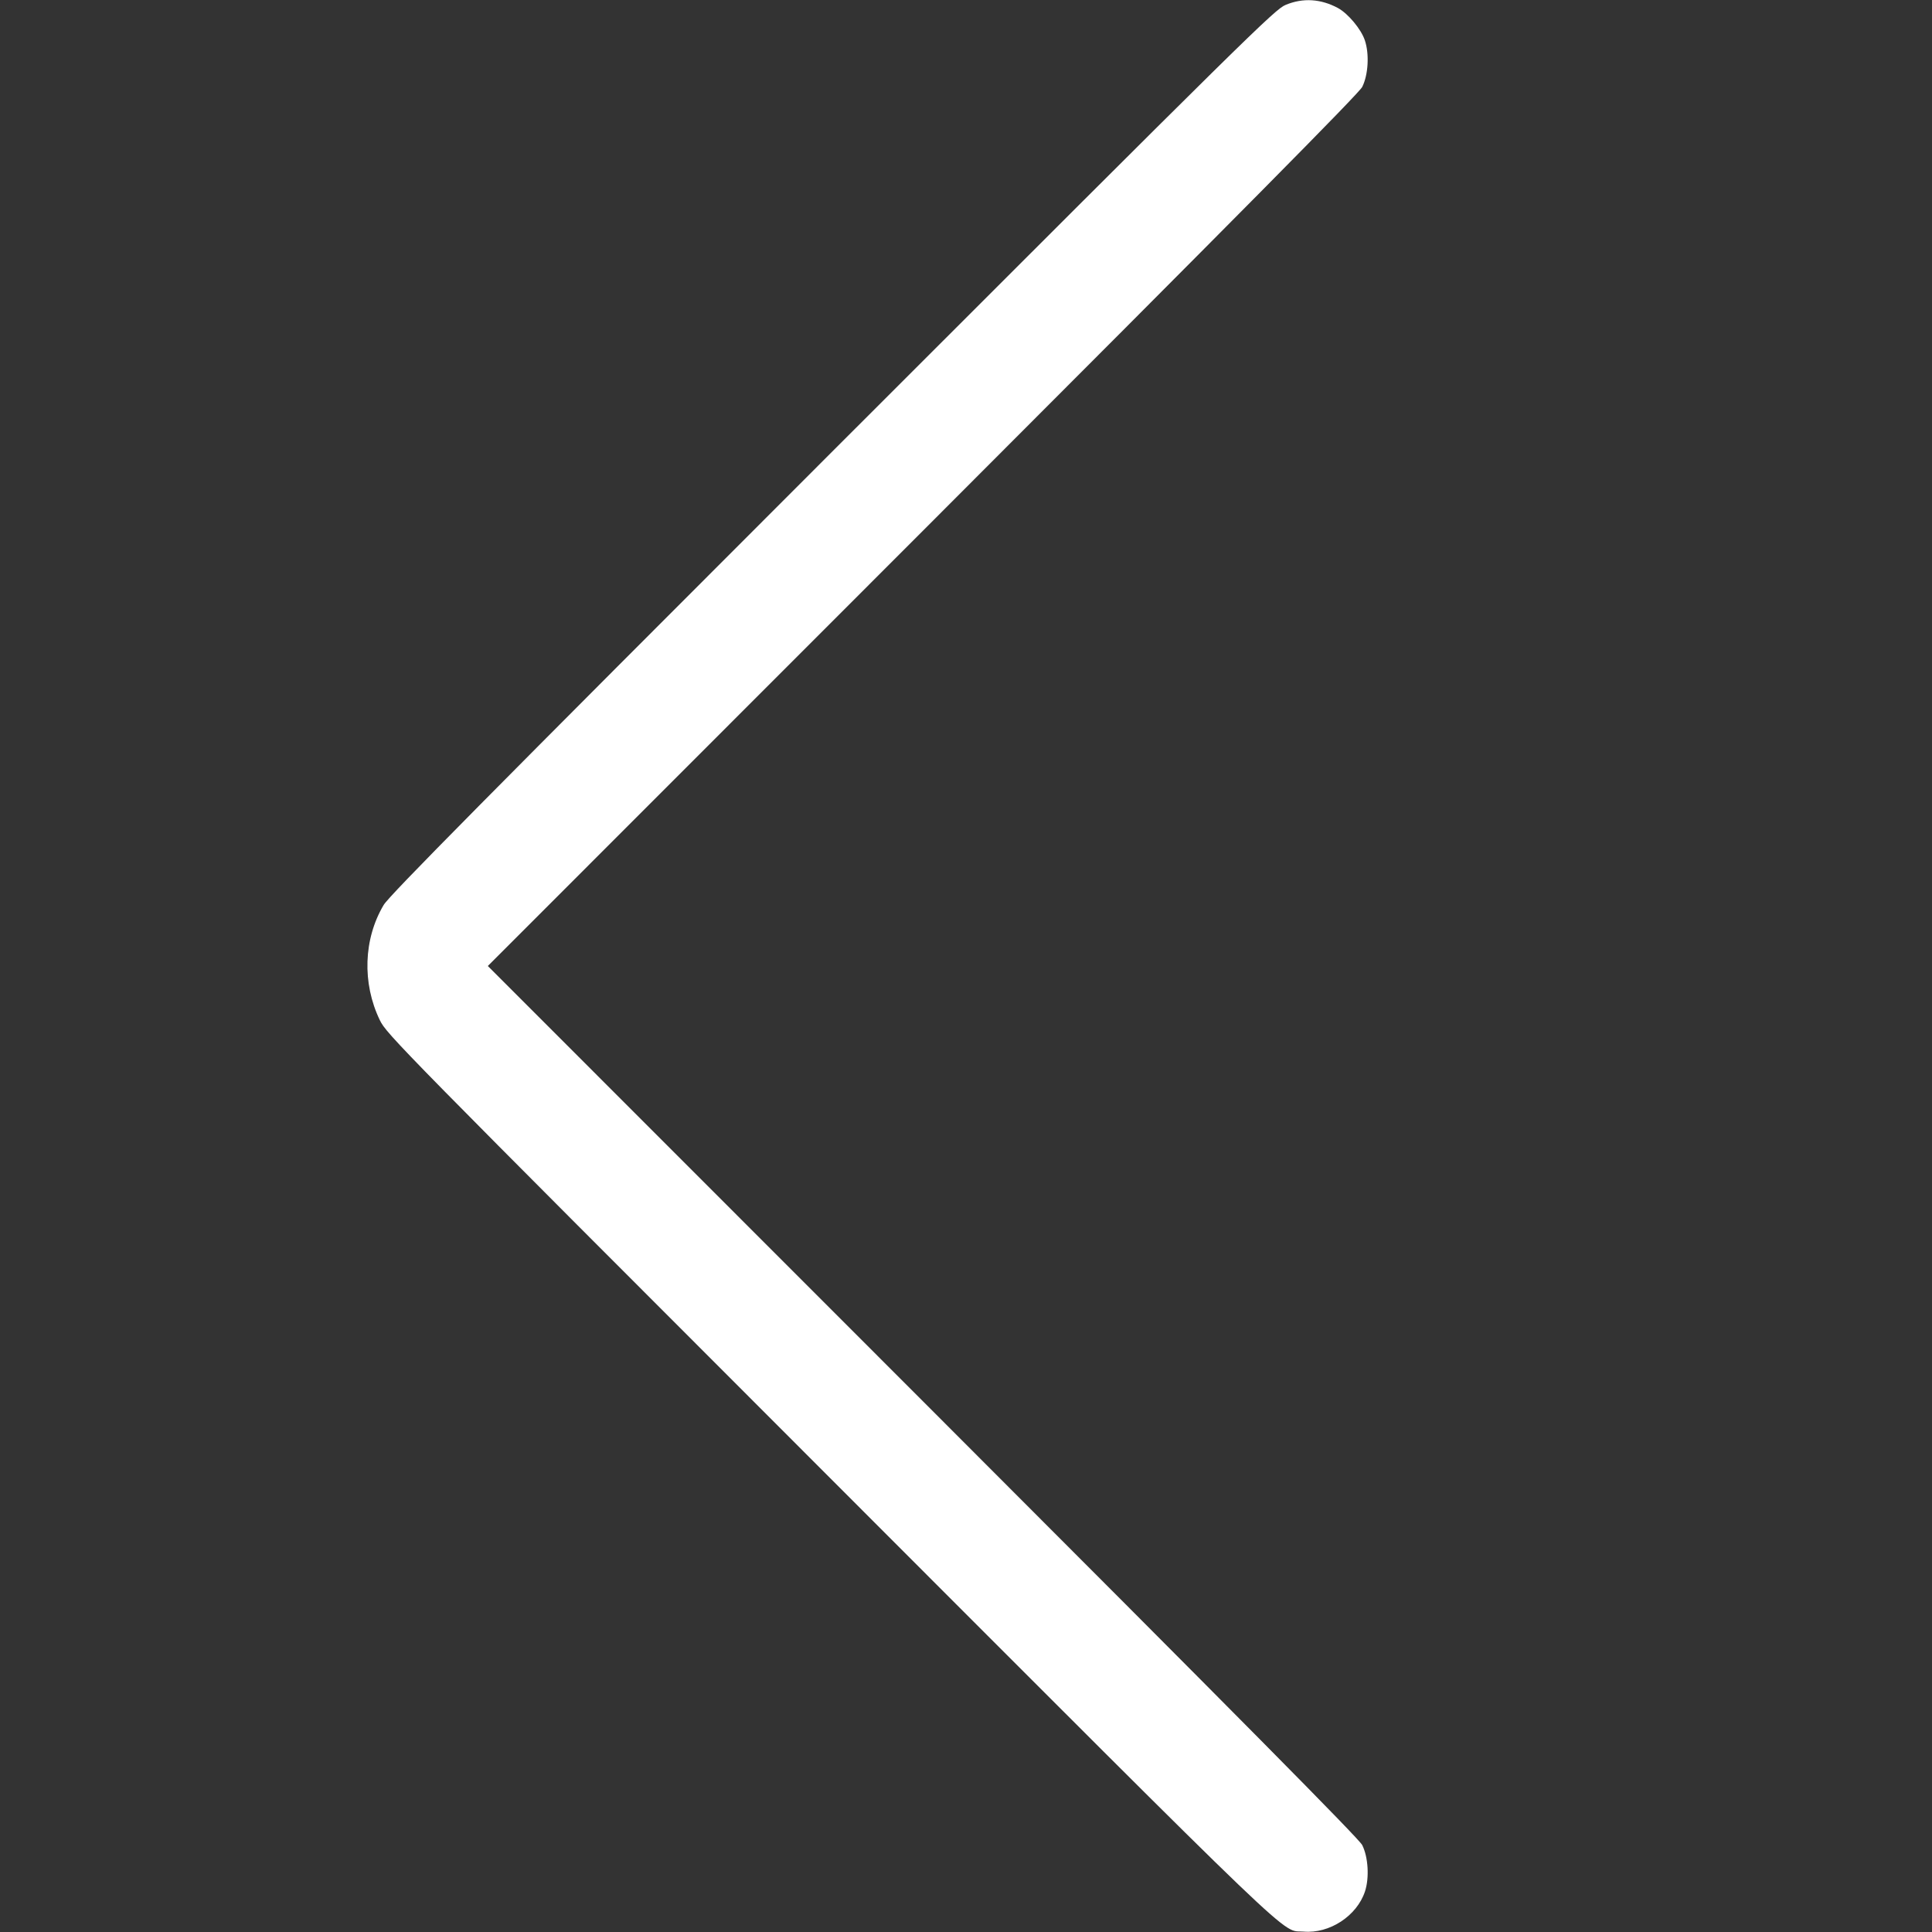 <svg xmlns="http://www.w3.org/2000/svg" width="24" height="24" viewBox="0 0 24 24" version="1.1">
	<rect x="0" y="0" width="24" height="24" fill="#333333" stroke="none"/>
	<path d="M15.972 0.06C15.836 0.116 15.543 0.405 10.341 5.607C6.043 9.905 4.833 11.127 4.766 11.242C4.515 11.664 4.497 12.214 4.718 12.672C4.804 12.848 4.913 12.96 10.316 18.365C16.288 24.341 15.9 23.969 16.194 23.995C16.515 24.023 16.855 23.801 16.956 23.497C17.012 23.328 16.997 23.07 16.922 22.92C16.882 22.841 15.415 21.359 11.464 17.406L6.06 12 11.464 6.594C15.415 2.641 16.882 1.159 16.922 1.08C16.997 0.93 17.012 0.672 16.955 0.502C16.91 0.364 16.747 0.169 16.621 0.1C16.407 -0.015 16.188 -0.029 15.972 0.06" stroke="none" fill="#ffffff" fill-rule="evenodd" stroke-width="0.024"></path>
</svg>
